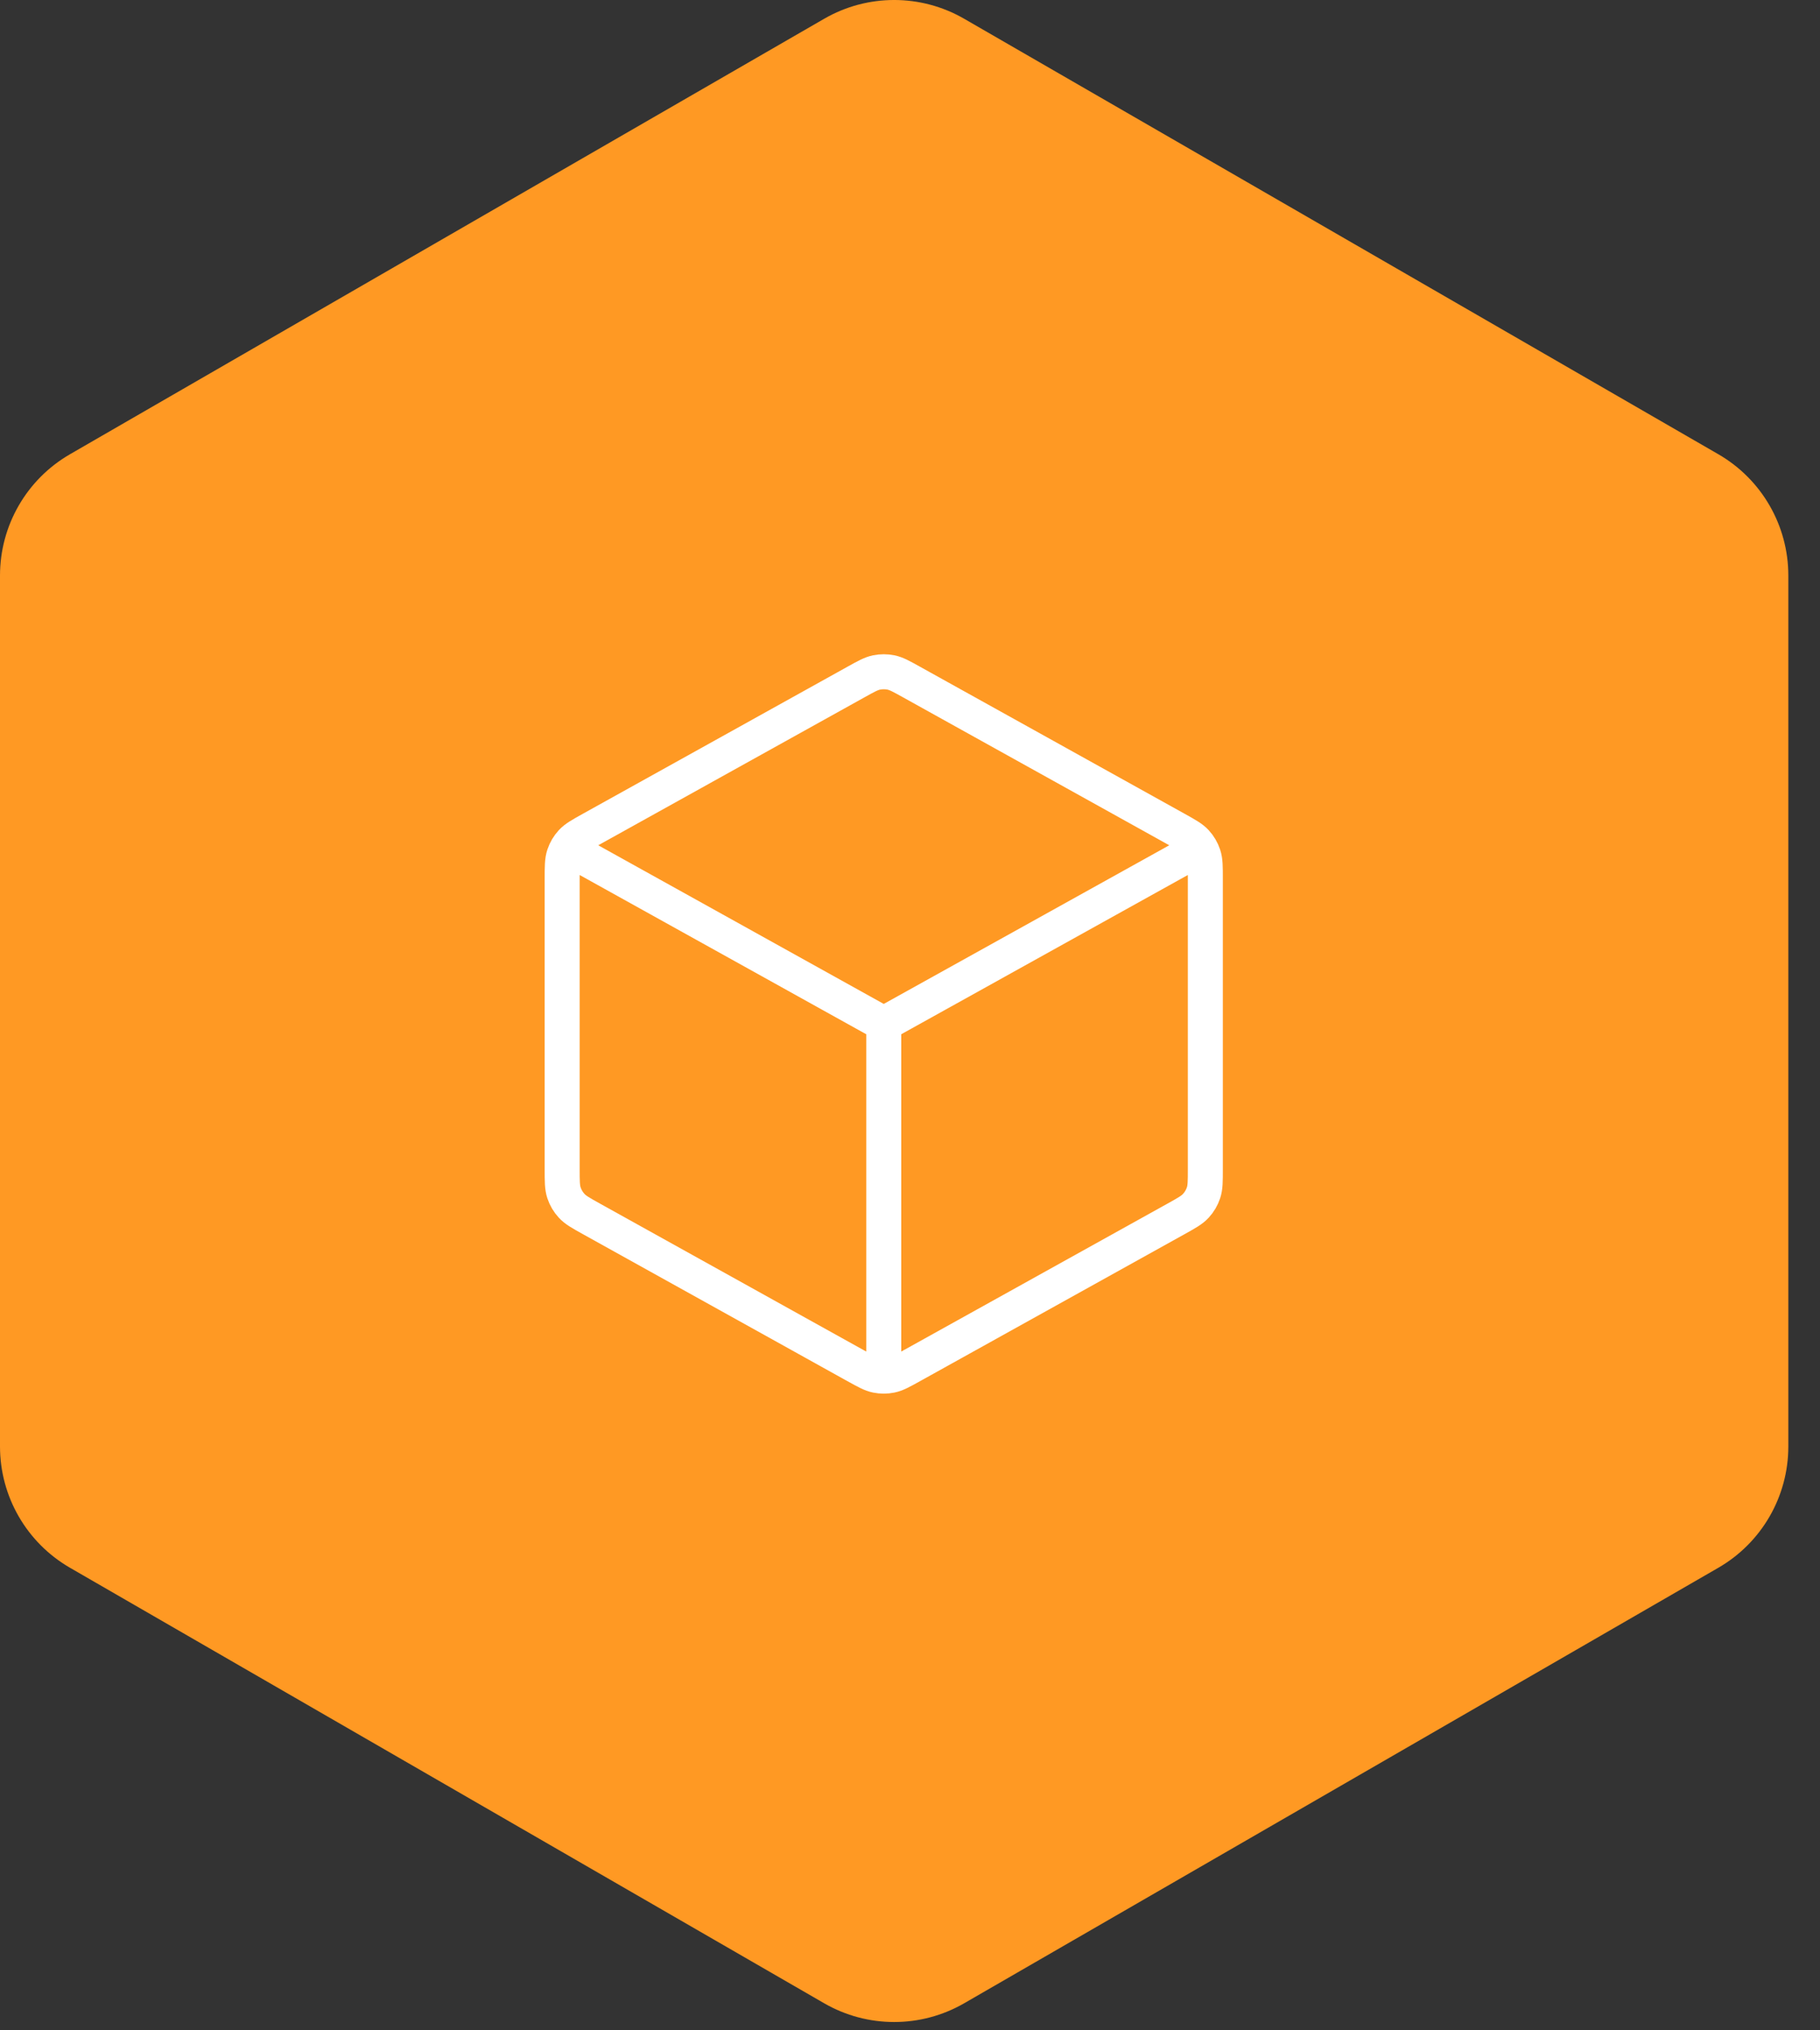 <?xml version="1.0" encoding="UTF-8"?> <svg xmlns="http://www.w3.org/2000/svg" width="52" height="58" viewBox="0 0 52 58" fill="none"><rect x="0" y="0" width="52" height="58" fill="#333333" stroke="none"/><g clip-path="url(#clip0_659_286)"><path d="M23.548 0.536C24.785 -0.179 26.31 -0.179 27.548 0.536L49.095 12.976C50.333 13.691 51.095 15.011 51.095 16.441V41.322C51.095 42.751 50.333 44.071 49.095 44.786L27.548 57.227C26.31 57.941 24.785 57.941 23.548 57.227L2 44.786C0.762 44.071 0 42.751 0 41.322V16.441C0 15.011 0.762 13.691 2 12.976L23.548 0.536Z" fill="#FF9923"></path><path d="M33.927 24.43L25.25 29.251M25.25 29.251L16.573 24.43M25.25 29.251L25.25 38.949M34.438 33.394V25.108C34.438 24.758 34.438 24.583 34.386 24.427C34.34 24.289 34.266 24.162 34.167 24.055C34.056 23.935 33.903 23.85 33.597 23.68L26.043 19.483C25.754 19.322 25.609 19.242 25.456 19.21C25.32 19.183 25.18 19.183 25.044 19.21C24.891 19.242 24.746 19.322 24.457 19.483L16.903 23.68C16.597 23.85 16.444 23.935 16.333 24.055C16.234 24.162 16.16 24.289 16.114 24.427C16.062 24.583 16.062 24.758 16.062 25.108V33.394C16.062 33.744 16.062 33.919 16.114 34.075C16.16 34.213 16.234 34.339 16.333 34.446C16.444 34.567 16.597 34.652 16.903 34.822L24.457 39.019C24.746 39.179 24.891 39.26 25.044 39.291C25.18 39.319 25.32 39.319 25.456 39.291C25.609 39.26 25.754 39.179 26.043 39.019L33.597 34.822C33.903 34.652 34.056 34.567 34.167 34.446C34.266 34.339 34.34 34.213 34.386 34.075C34.438 33.919 34.438 33.744 34.438 33.394Z" stroke="white" stroke-linecap="round" stroke-linejoin="round"></path></g><defs><clipPath id="clip0_659_286"><rect width="52" height="58" fill="white"></rect></clipPath></defs></svg> 